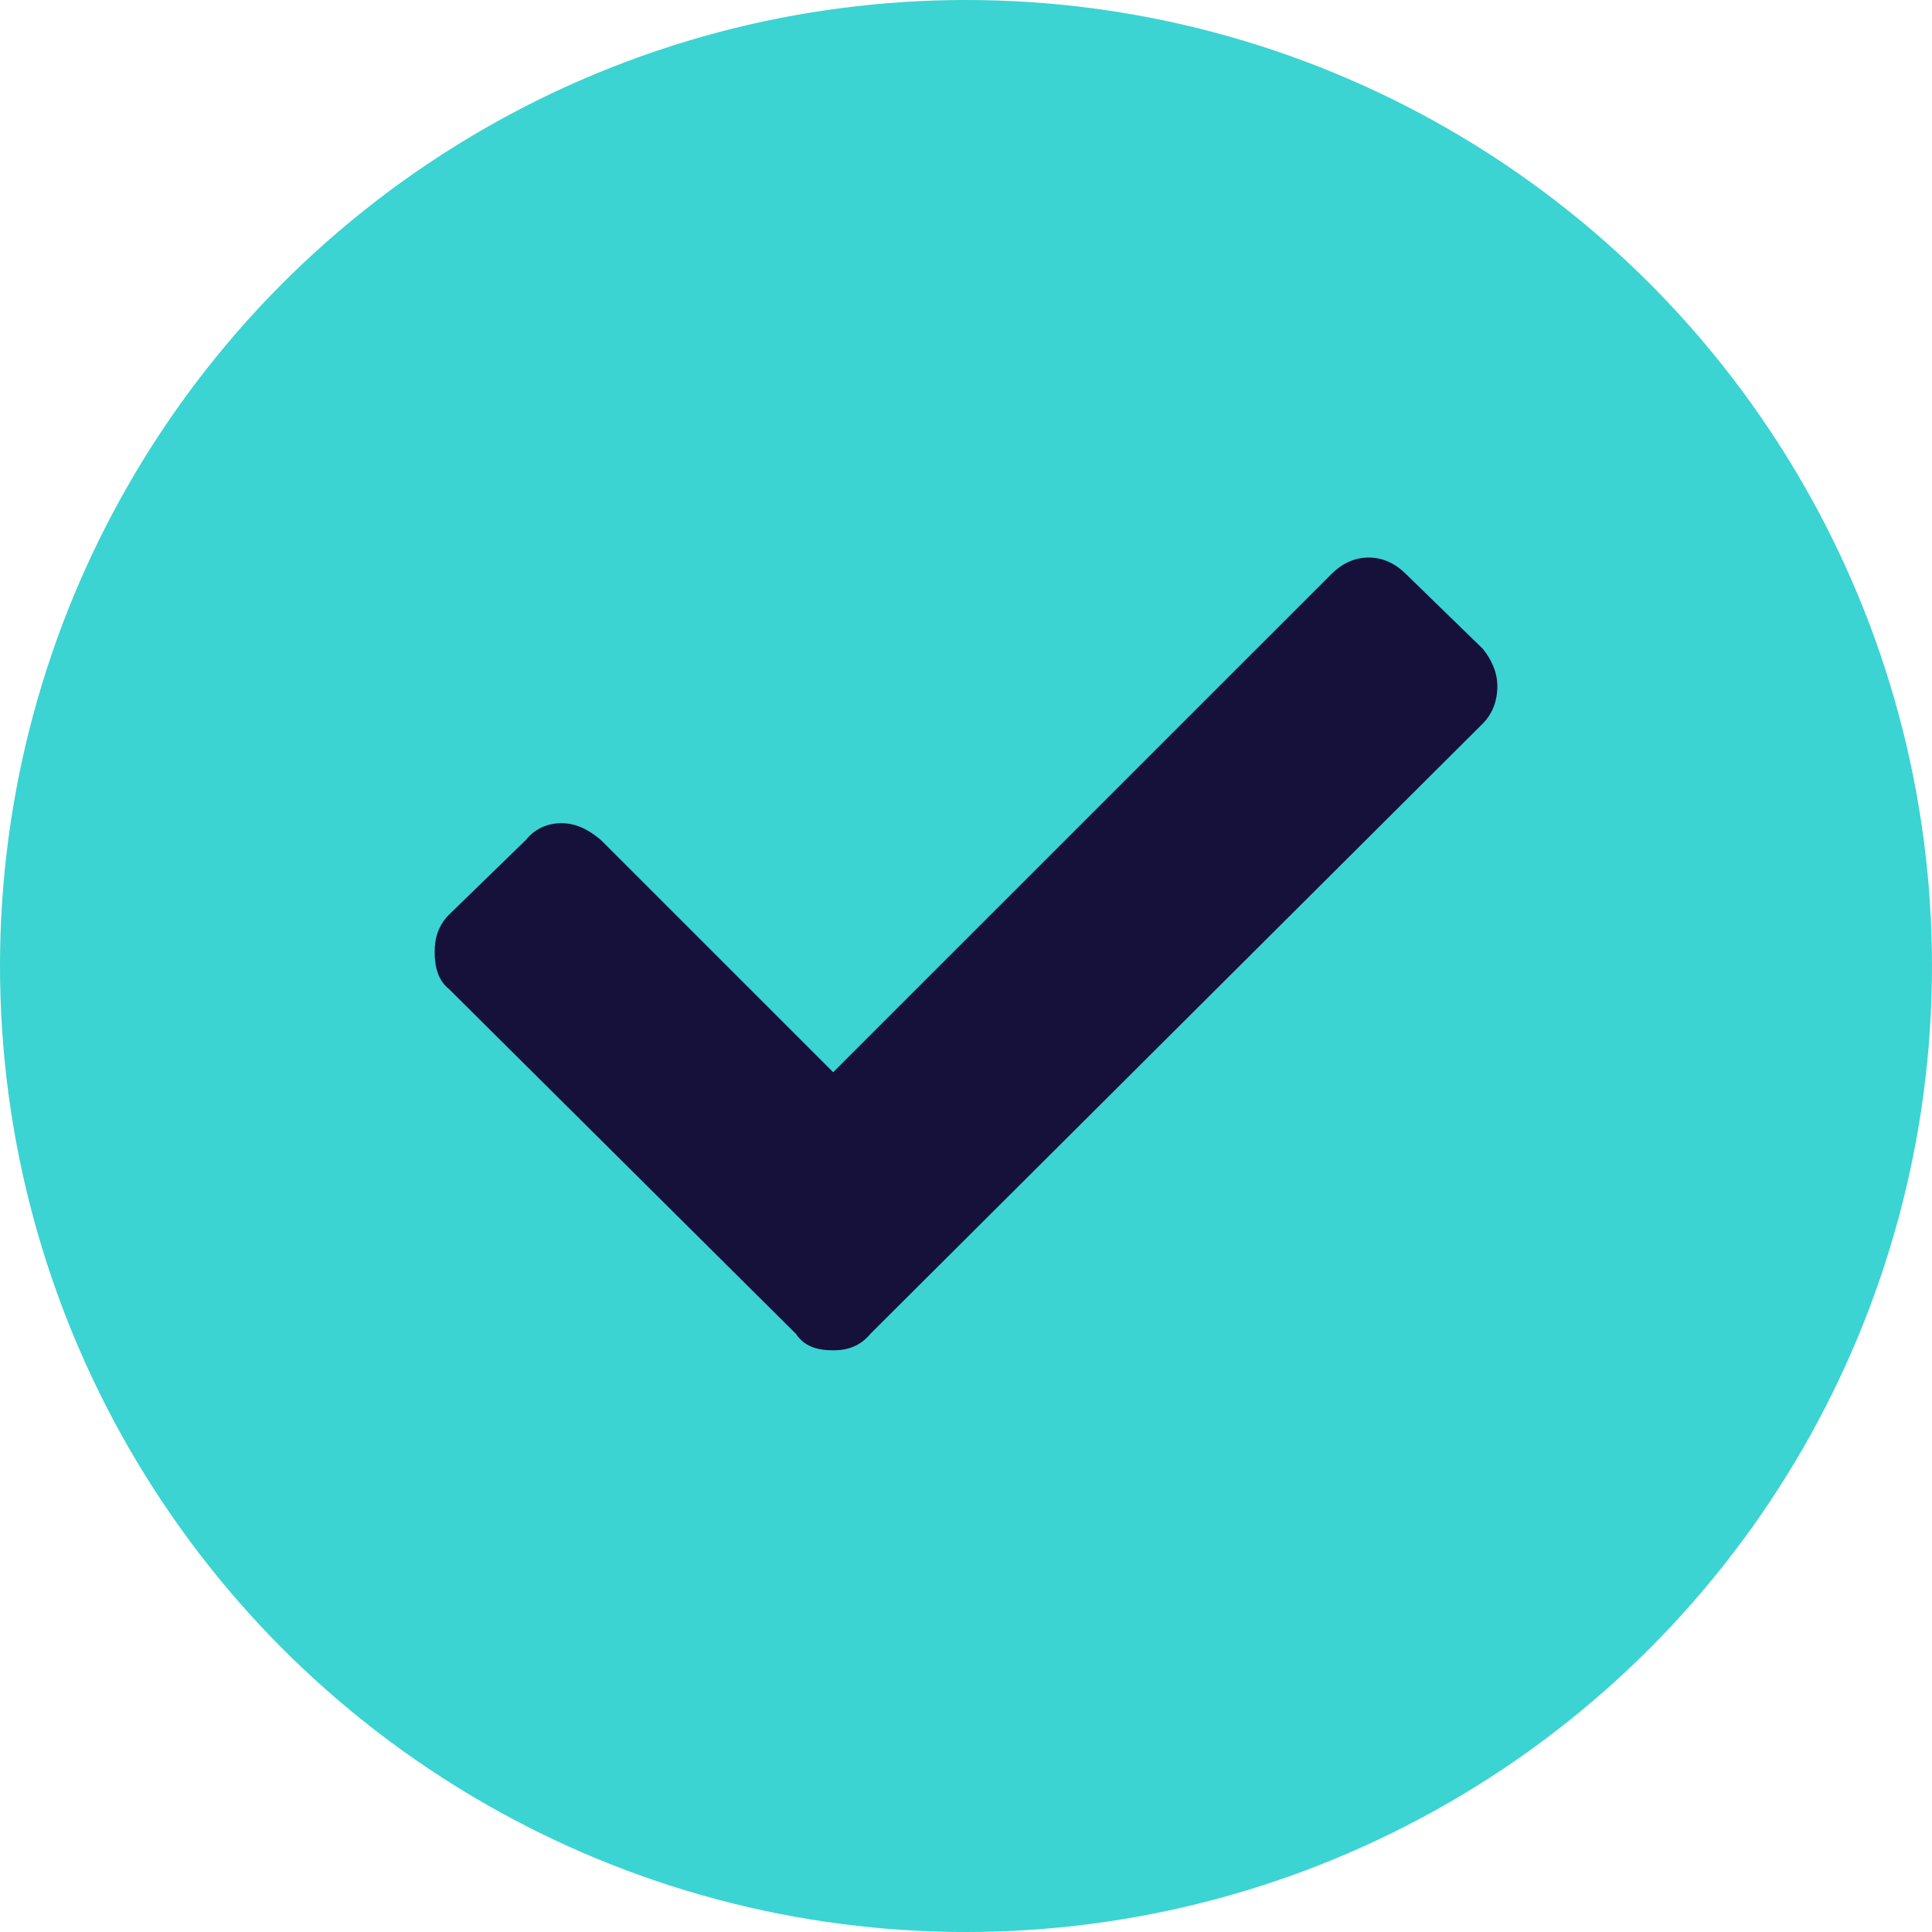 <svg width="40" height="40" viewBox="0 0 40 40" fill="none" xmlns="http://www.w3.org/2000/svg"><circle cx="20" cy="20" r="20" fill="#3CD3D3"/><path d="M16.477 27.613c.171.258.43.344.773.344.3 0 .559-.086.773-.344L30.7 14.98c.172-.171.301-.43.301-.773 0-.3-.129-.559-.3-.773l-1.59-1.547c-.215-.215-.473-.344-.774-.344-.3 0-.559.129-.773.344L17.25 22.199l-4.813-4.812c-.257-.215-.515-.344-.816-.344-.3 0-.559.129-.73.344L9.3 18.934c-.215.214-.301.472-.301.773 0 .344.086.602.3.773l7.177 7.133z" fill="#16113A"/></svg>